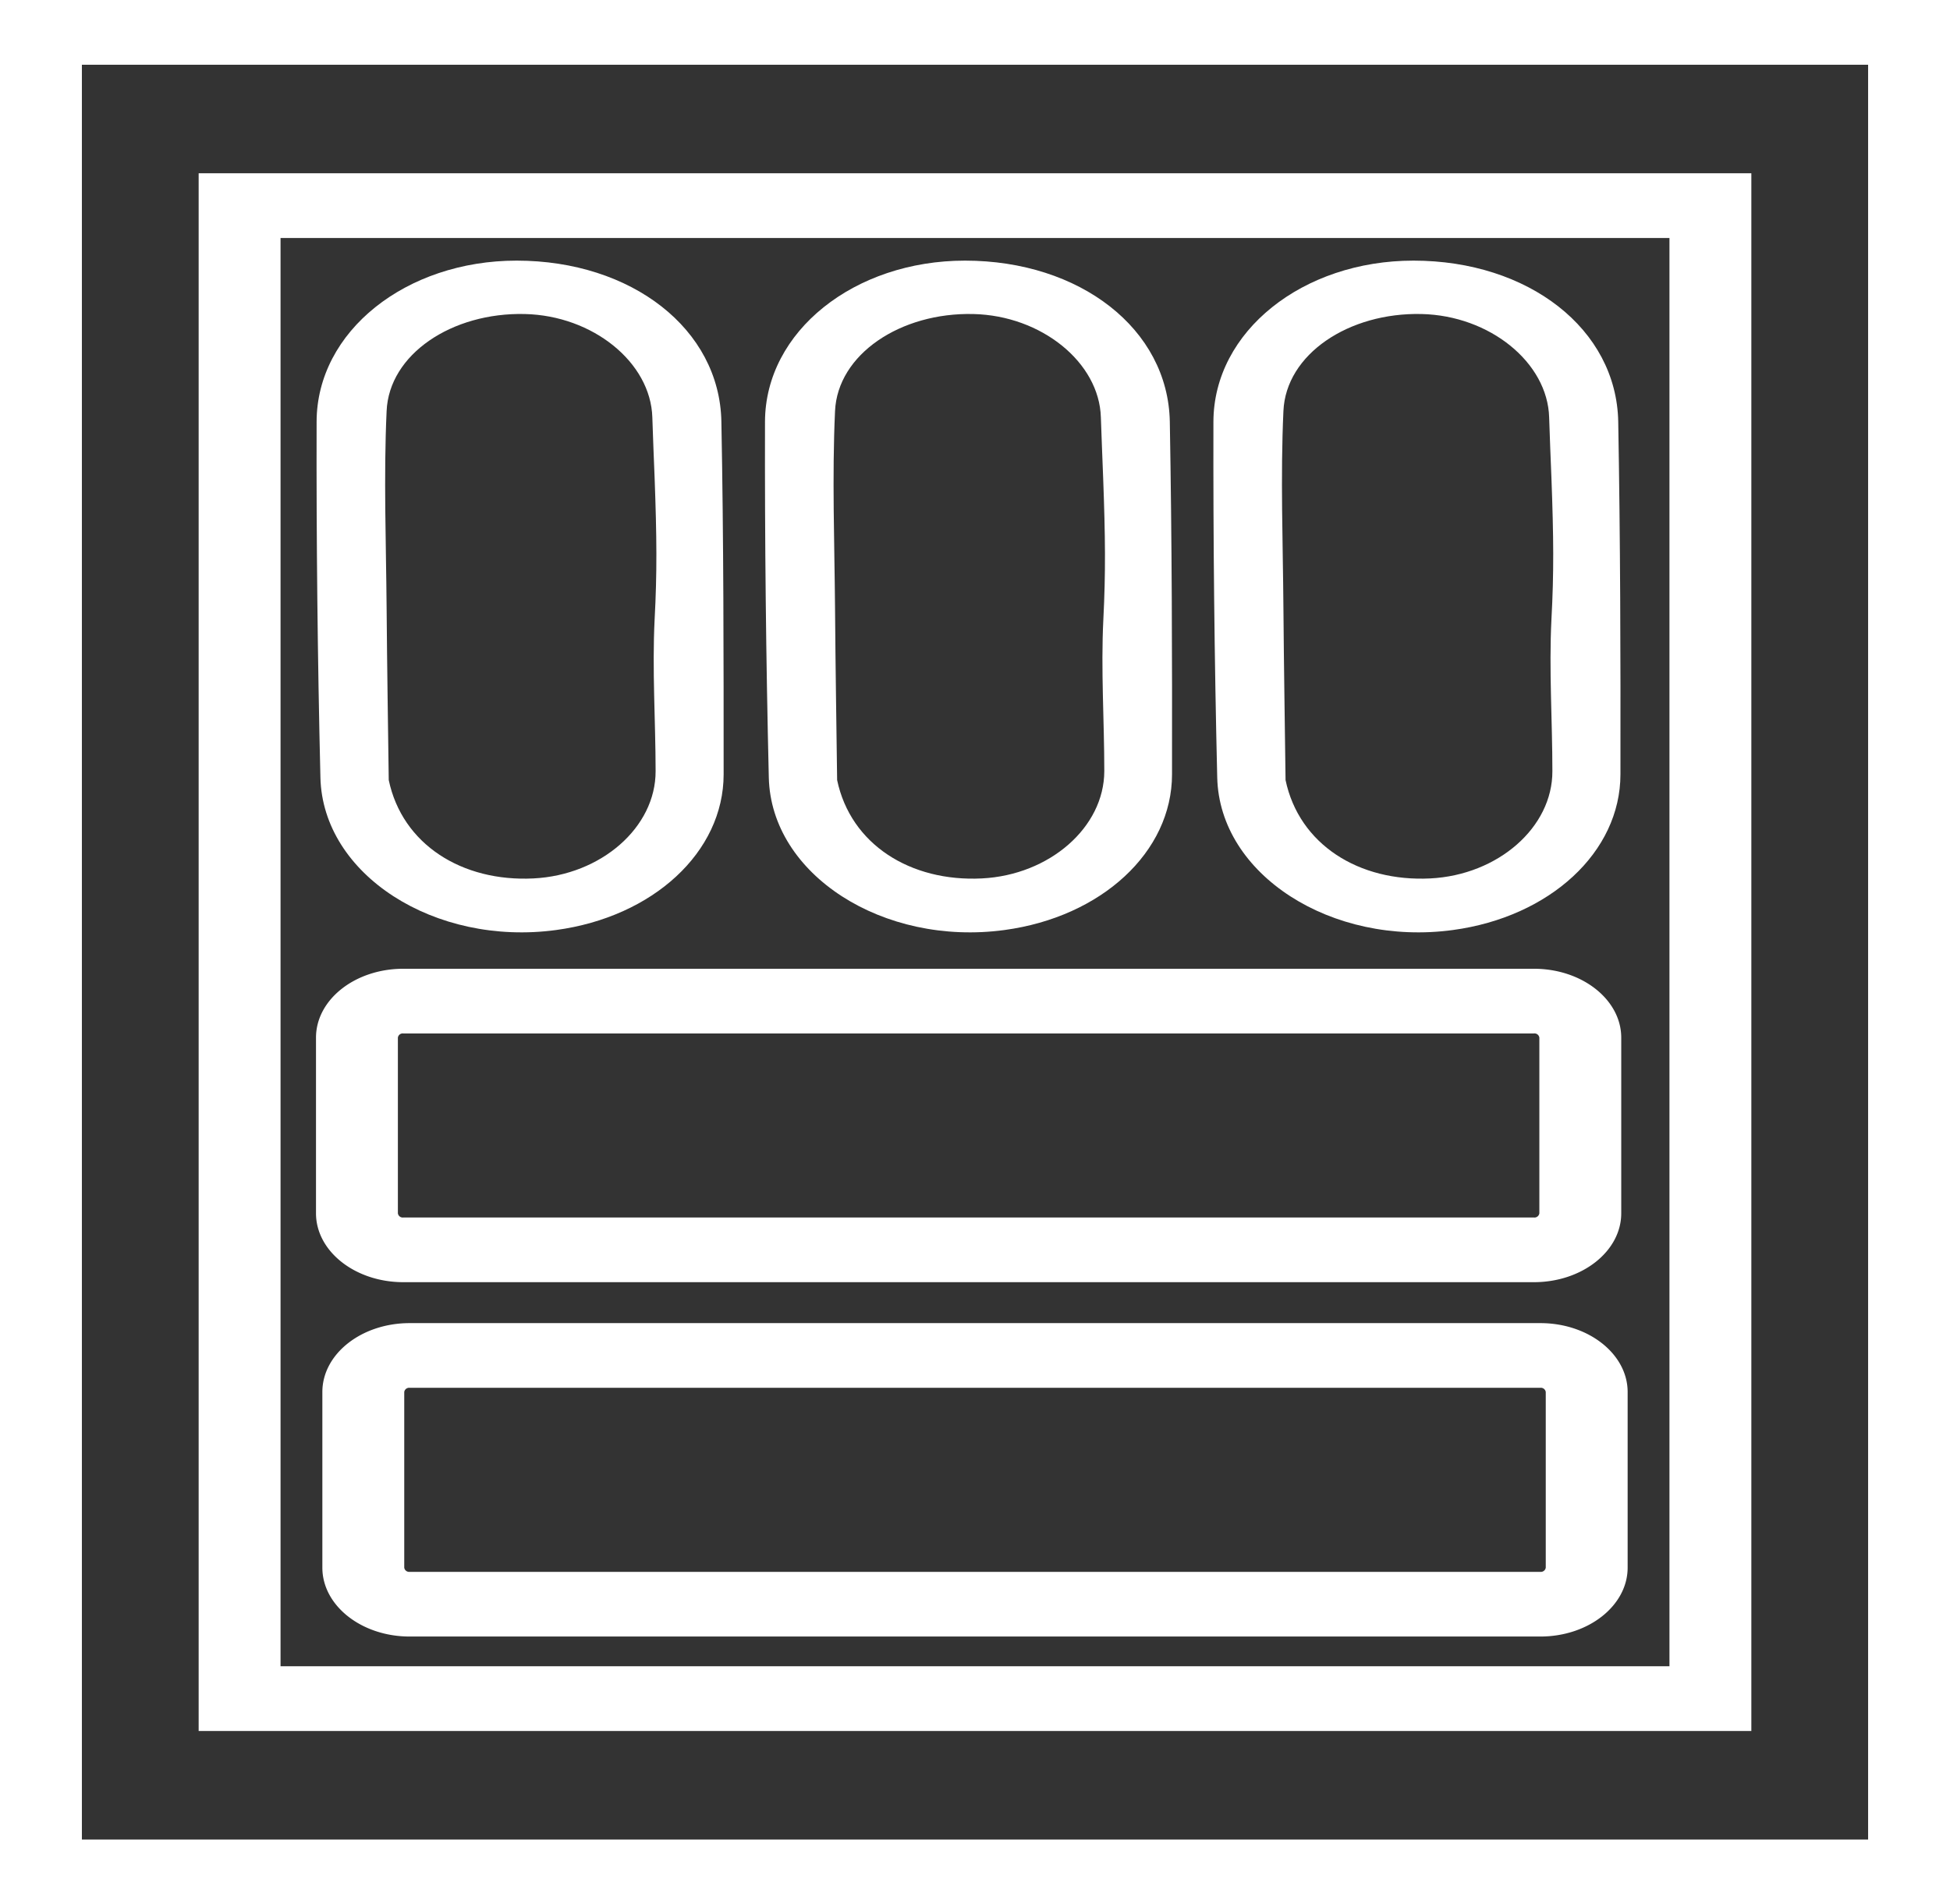 <svg xmlns="http://www.w3.org/2000/svg" viewBox="0 0 512 500"><rect x="0" y="0" width="512" height="500" fill="#333333" stroke="none"/><defs><style>.cls-1{fill:#fff;}</style></defs><title>elaborados</title><g id="Capa_2" data-name="Capa 2"><g id="Capa_2-2" data-name="Capa 2"><path class="cls-1" d="M459.84,454.49H52.16v-409H459.84Zm-386.18-17H438.34v-375H73.66Z"/><path class="cls-1" d="M512,500H0V0H512ZM21.5,483h469V17H21.5Z"/><path class="cls-1" d="M189.41,110.73c-.43-24.36-23.6-42.29-53.76-42.3-29,0-52.47,18.52-52.52,42.31q-.12,46.7,1,93.4c.6,25.53,30.06,44.35,61.87,40.05,25.47-3.44,44-20.46,44-40.89C190,172.44,190,141.58,189.41,110.73ZM140.07,230.64c-18.75.94-34.45-8.92-38-25.83-.18-13.56-.43-29.38-.56-45.21-.14-17.22-.79-34.45,0-51.65C102.14,93,118.67,82,137.8,82.45c17.86.41,33.06,12.71,33.48,27.14.15,5.28.41,10.75.6,15.88.57,15.64.66,24.83,0,37.19-.66,13.24.25,26.53.26,39.81C172.18,217.25,157.82,229.75,140.07,230.64Z"/><path class="cls-1" d="M424.89,110.73c-.44-24.36-23.6-42.29-53.77-42.3-29,0-52.46,18.52-52.52,42.31q-.11,46.7,1,93.4c.59,25.53,30.06,44.35,61.87,40.05,25.47-3.44,44-20.46,44-40.89C425.52,172.44,425.44,141.58,424.89,110.73ZM375.54,230.64c-18.75.94-34.45-8.92-38-25.83-.17-13.56-.43-29.38-.56-45.21-.13-17.22-.79-34.45,0-51.65C337.61,93,354.14,82,373.27,82.45c17.86.41,33.07,12.71,33.48,27.14.15,5.28.41,10.75.6,15.88.58,15.64.67,24.83,0,37.19-.66,13.24.25,26.53.25,39.81C407.66,217.25,393.29,229.75,375.54,230.64Z"/><path class="cls-1" d="M307.15,110.73c-.44-24.36-23.6-42.29-53.77-42.3-29,0-52.46,18.52-52.52,42.31q-.11,46.7,1,93.4c.59,25.53,30.06,44.35,61.87,40.05,25.47-3.44,44-20.46,44-40.89C307.78,172.44,307.7,141.58,307.15,110.73ZM257.8,230.64c-18.75.94-34.45-8.92-38-25.83-.17-13.56-.43-29.38-.55-45.21-.14-17.22-.79-34.45,0-51.65.66-14.93,17.2-25.95,36.33-25.5,17.86.41,33.06,12.71,33.47,27.14.16,5.28.42,10.75.6,15.88.58,15.64.67,24.83.05,37.19-.66,13.24.25,26.53.25,39.81C289.92,217.25,275.55,229.75,257.8,230.64Z"/><path class="cls-1" d="M404.45,429.69H107.55c-12.63,0-22.91-8.12-22.91-18.09V365.49c0-10,10.28-18.09,22.91-18.09h296.9c12.63,0,22.91,8.12,22.91,18.09V411.6C427.36,421.57,417.08,429.69,404.45,429.69Zm-296.9-65.31a1.3,1.3,0,0,0-1.41,1.11V411.6a1.3,1.3,0,0,0,1.41,1.11h296.9a1.3,1.3,0,0,0,1.41-1.11V365.49a1.3,1.3,0,0,0-1.41-1.11Z"/><path class="cls-1" d="M402.77,336.65H105.88c-12.64,0-22.91-8.12-22.91-18.09V272.45c0-10,10.27-18.09,22.91-18.09H402.77c12.63,0,22.91,8.12,22.91,18.09v46.11C425.68,328.53,415.4,336.65,402.77,336.65ZM105.88,271.34a1.29,1.29,0,0,0-1.41,1.11v46.11a1.29,1.29,0,0,0,1.41,1.11H402.77a1.29,1.29,0,0,0,1.41-1.11V272.45a1.29,1.29,0,0,0-1.41-1.11Z"/></g></g></svg>